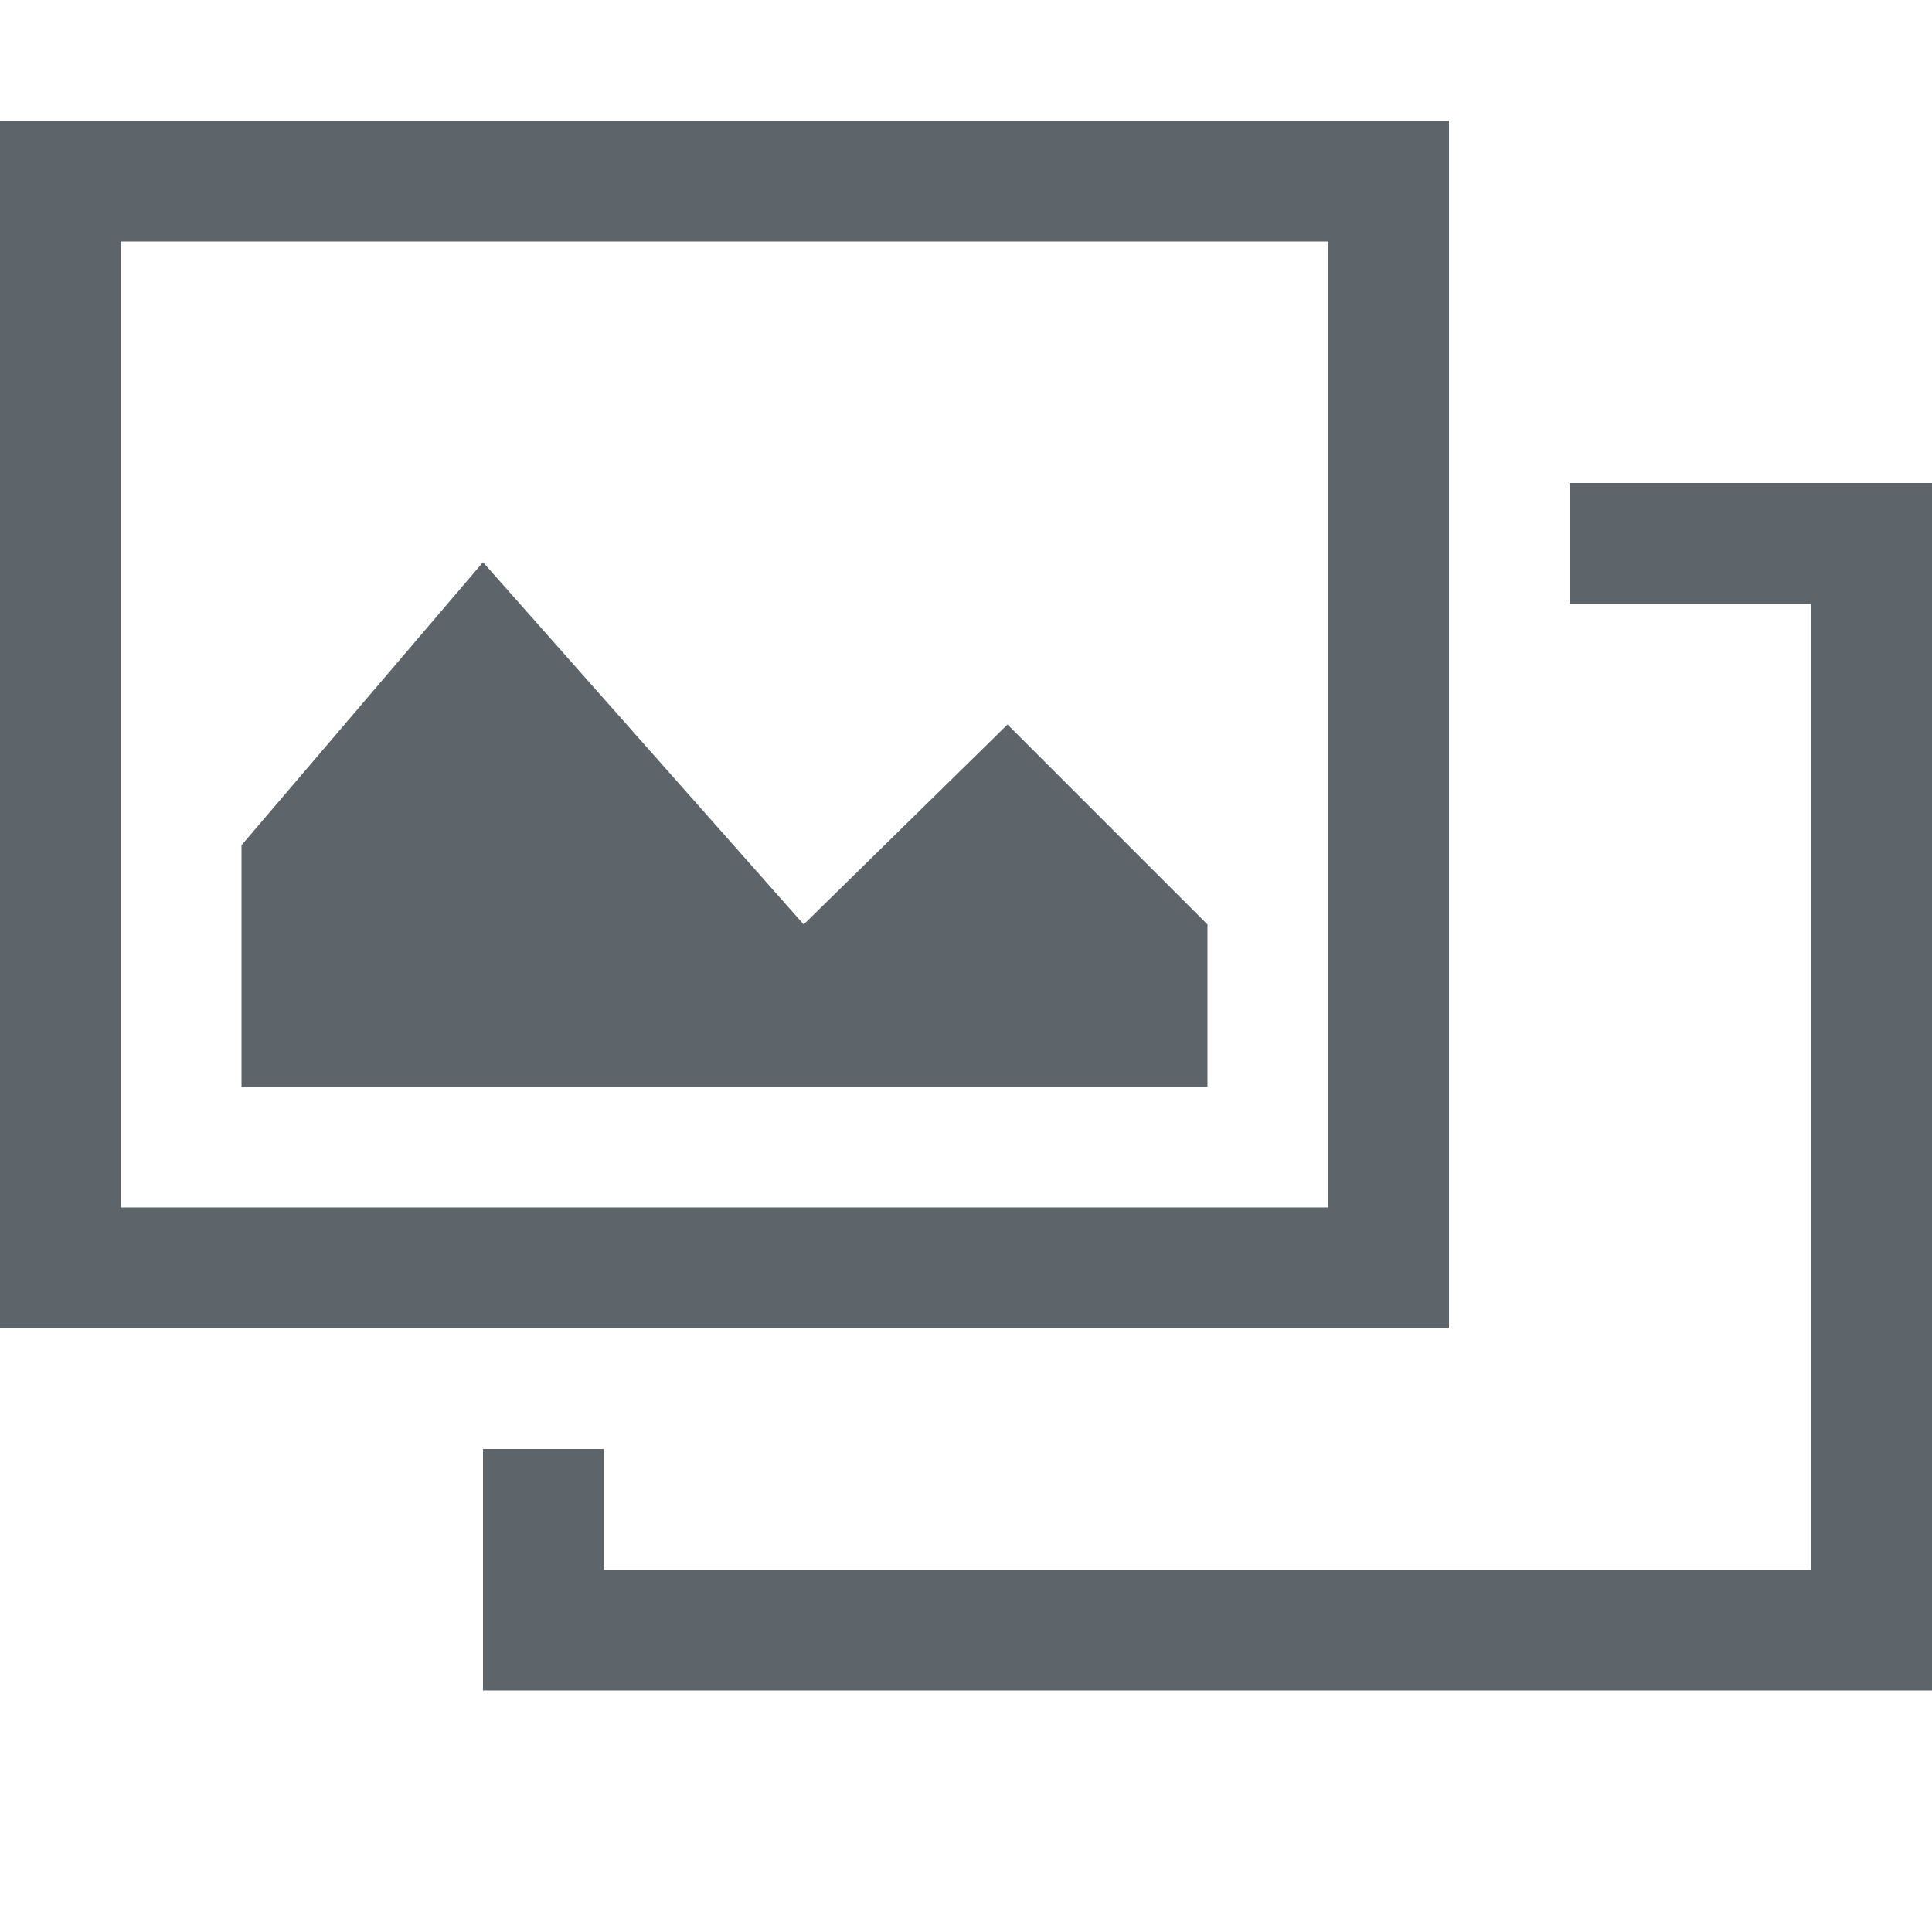 <svg xmlns="http://www.w3.org/2000/svg" width="16" height="16" enable-background="new"><defs><filter id="a" color-interpolation-filters="sRGB"><feBlend mode="darken" in2="BackgroundImage"/></filter></defs><path style="line-height:normal;-inkscape-font-specification:Sans;text-indent:0;text-align:start;text-decoration-line:none;text-transform:none;block-progression:tb;marker:none" d="M13 4v1h2v8H5v-1H4v2h12V4z" color="#000" font-weight="400" font-family="Sans" overflow="visible" fill="#5d656b" enable-background="new"/><path style="line-height:normal;-inkscape-font-specification:Sans;text-indent:0;text-align:start;text-decoration-line:none;text-transform:none;block-progression:tb;marker:none" d="M0 1v10h12V1zm1 1h10v8H1z" color="#000" font-weight="400" font-family="Sans" overflow="visible" fill="#5d656b" enable-background="new"/><path style="marker:none" d="M4 4.656L2 7v2h8V7.656L8.344 6 6.656 7.656z" color="#000" overflow="visible" fill="#5d656b" enable-background="new"/></svg>